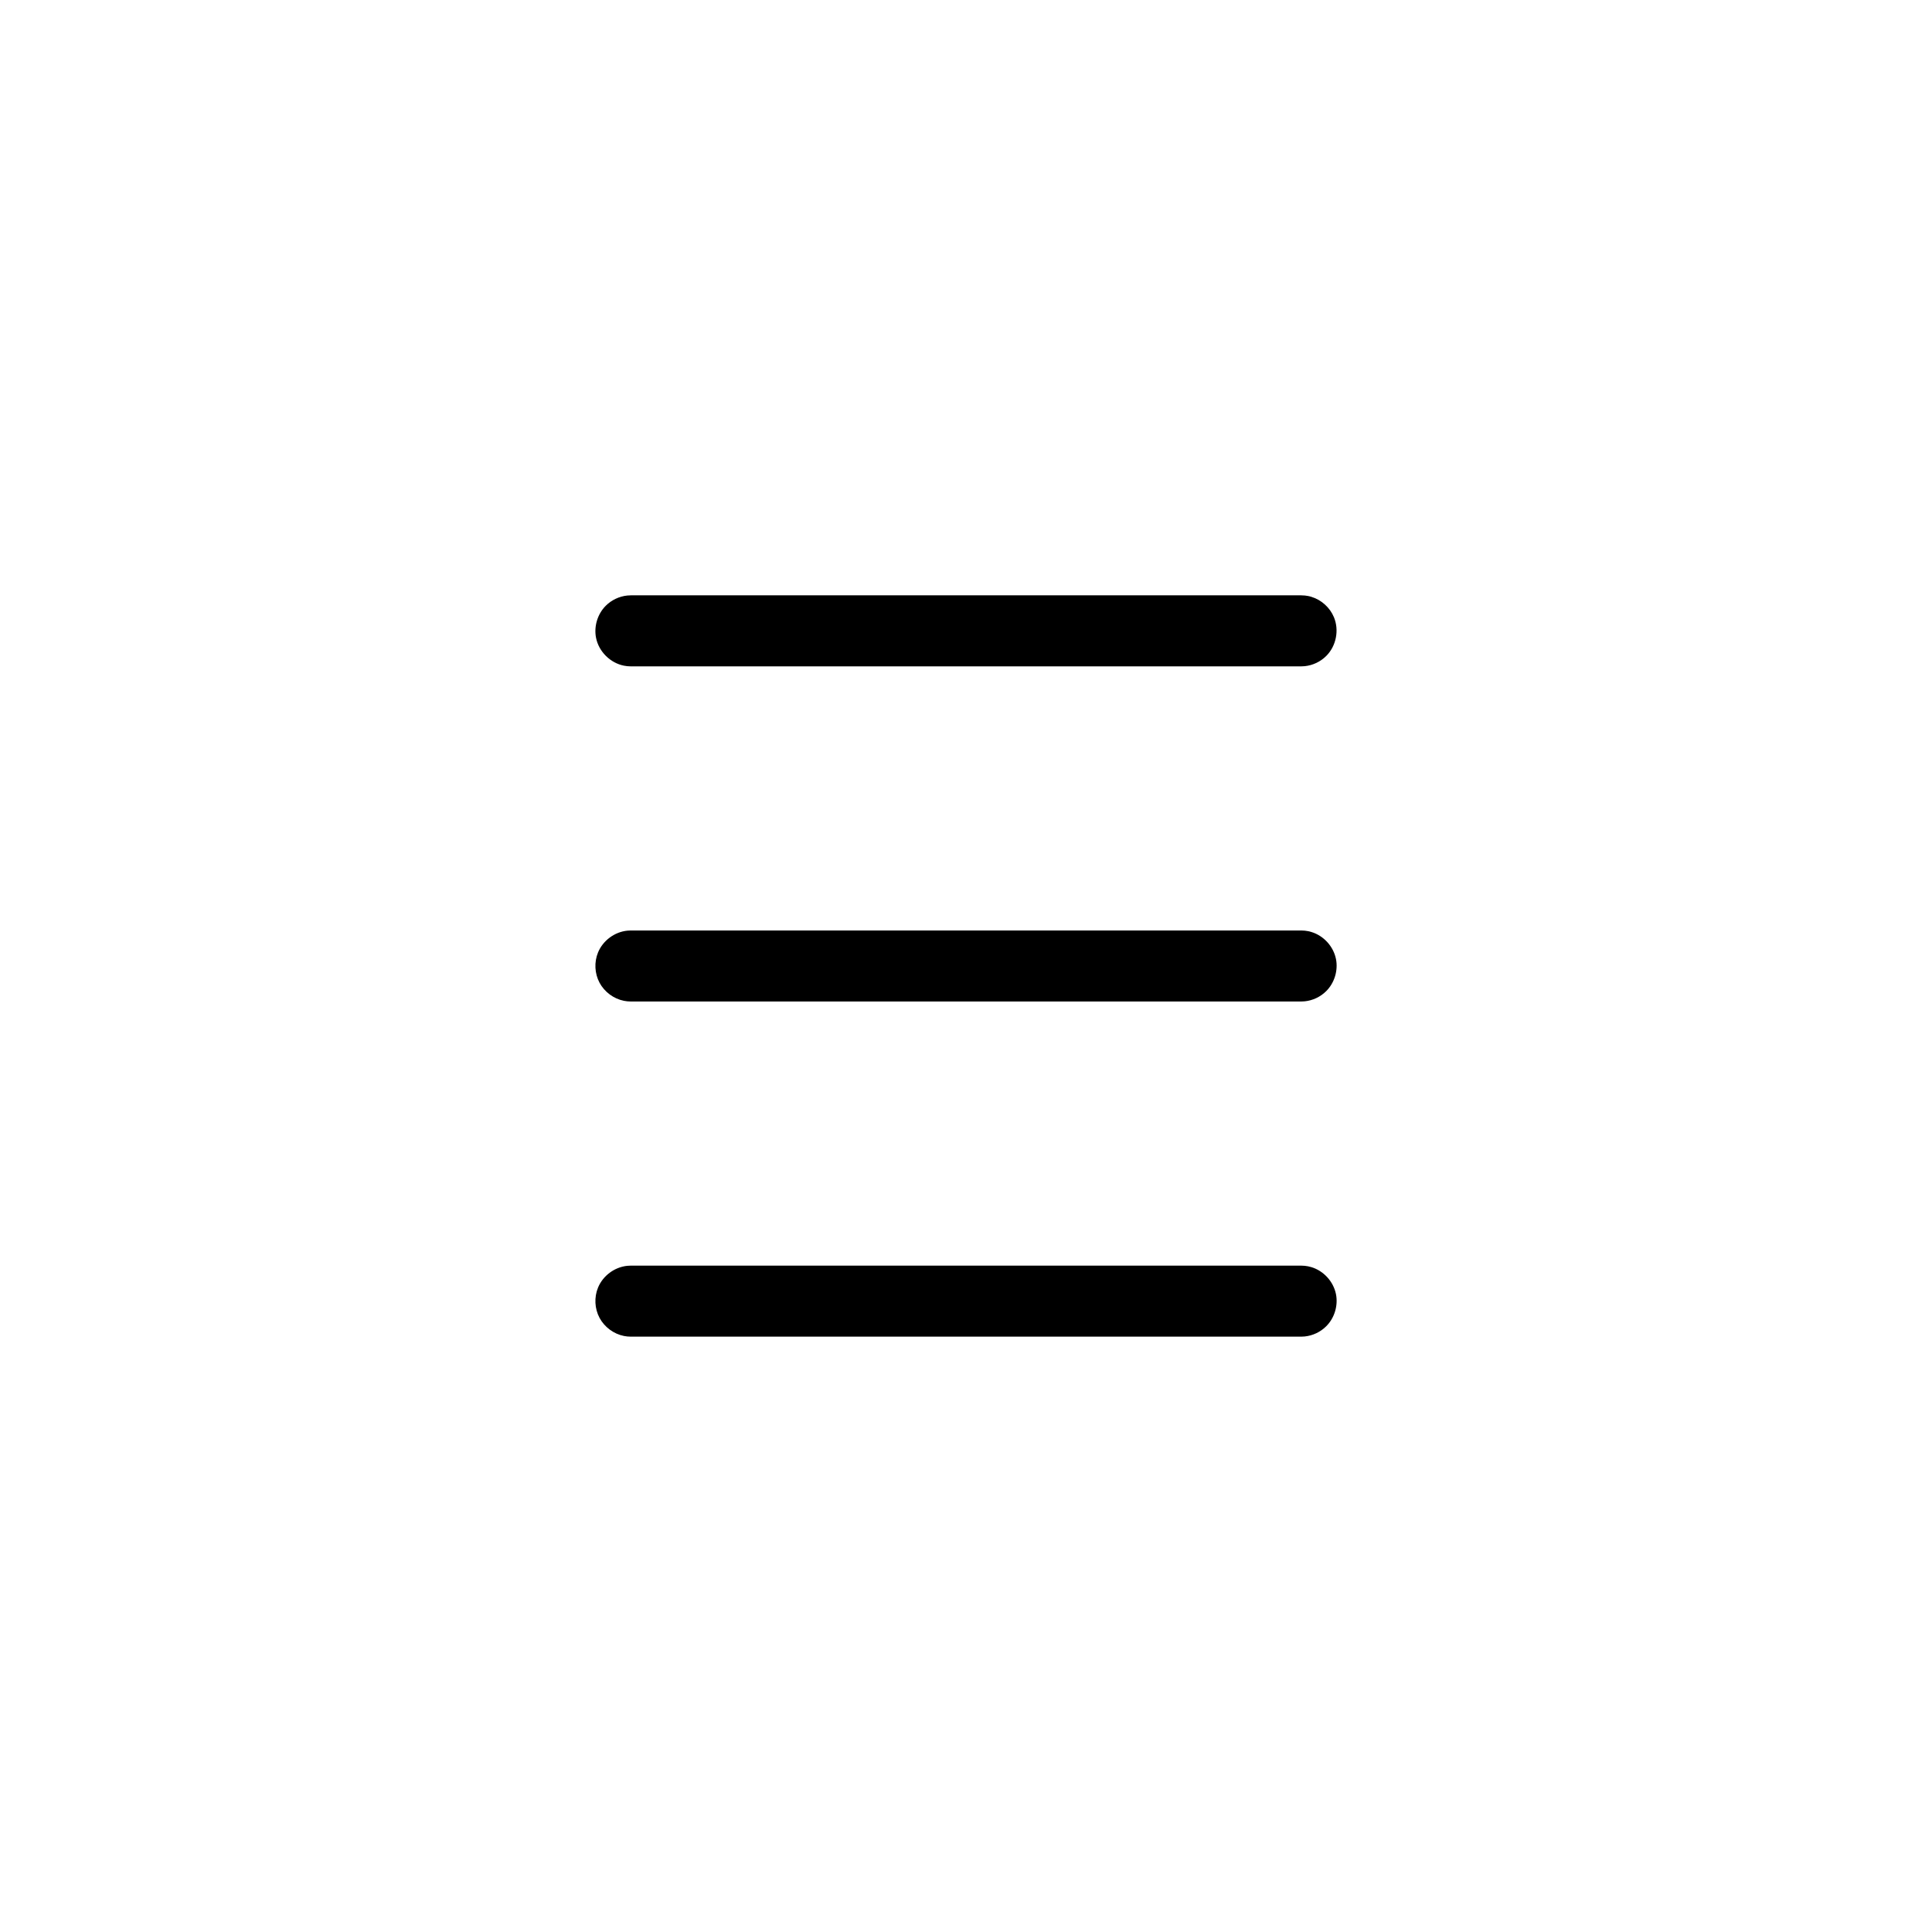 <?xml version="1.0" encoding="UTF-8"?>
<!-- Uploaded to: ICON Repo, www.svgrepo.com, Generator: ICON Repo Mixer Tools -->
<svg fill="#000000" width="800px" height="800px" version="1.1" viewBox="144 144 512 512" xmlns="http://www.w3.org/2000/svg">
 <g fill-rule="evenodd">
  <path d="m489.74 301.81c0.812 0.121 1.023 0.121 1.809 0.363 2.648 0.805 4.902 2.84 5.961 5.406 1.41 3.394 0.621 7.598-2.039 10.254-1.523 1.527-3.578 2.5-5.727 2.711-0.309 0.031-0.613 0.031-0.922 0.047h-177.64c-0.816-0.039-1.027-0.02-1.832-0.18-3.613-0.715-6.66-3.707-7.394-7.391-0.598-3.019 0.398-6.312 2.574-8.488 1.527-1.527 3.582-2.5 5.734-2.715 0.309-0.031 0.613-0.031 0.922-0.047h177.64c0.309 0.016 0.613 0.031 0.922 0.047z"/>
  <path d="m489.74 390.63c0.812 0.121 1.023 0.121 1.809 0.363 3.234 0.977 5.828 3.809 6.5 7.168 0.598 3.023-0.398 6.309-2.578 8.488-1.523 1.523-3.578 2.5-5.727 2.711-0.309 0.031-0.613 0.031-0.922 0.047h-177.64c-0.816-0.039-1.027-0.02-1.832-0.18-2.719-0.539-5.152-2.348-6.465-4.793-1.305-2.445-1.461-5.461-0.395-8.039 1.285-3.109 4.344-5.426 7.769-5.762 0.309-0.031 0.613-0.031 0.922-0.047h177.64c0.309 0.016 0.613 0.031 0.922 0.047z"/>
  <path d="m489.74 479.45c0.812 0.121 1.023 0.121 1.809 0.359 3.234 0.984 5.828 3.812 6.5 7.168 0.598 3.027-0.398 6.312-2.578 8.488-1.523 1.527-3.578 2.5-5.727 2.715-0.309 0.031-0.613 0.031-0.922 0.047h-177.64c-0.816-0.039-1.027-0.02-1.832-0.18-2.719-0.543-5.152-2.348-6.465-4.797-1.305-2.438-1.461-5.461-0.395-8.035 1.285-3.113 4.344-5.426 7.769-5.762 0.309-0.031 0.613-0.031 0.922-0.047h177.64c0.309 0.016 0.613 0.031 0.922 0.047z"/>
 </g>
</svg>